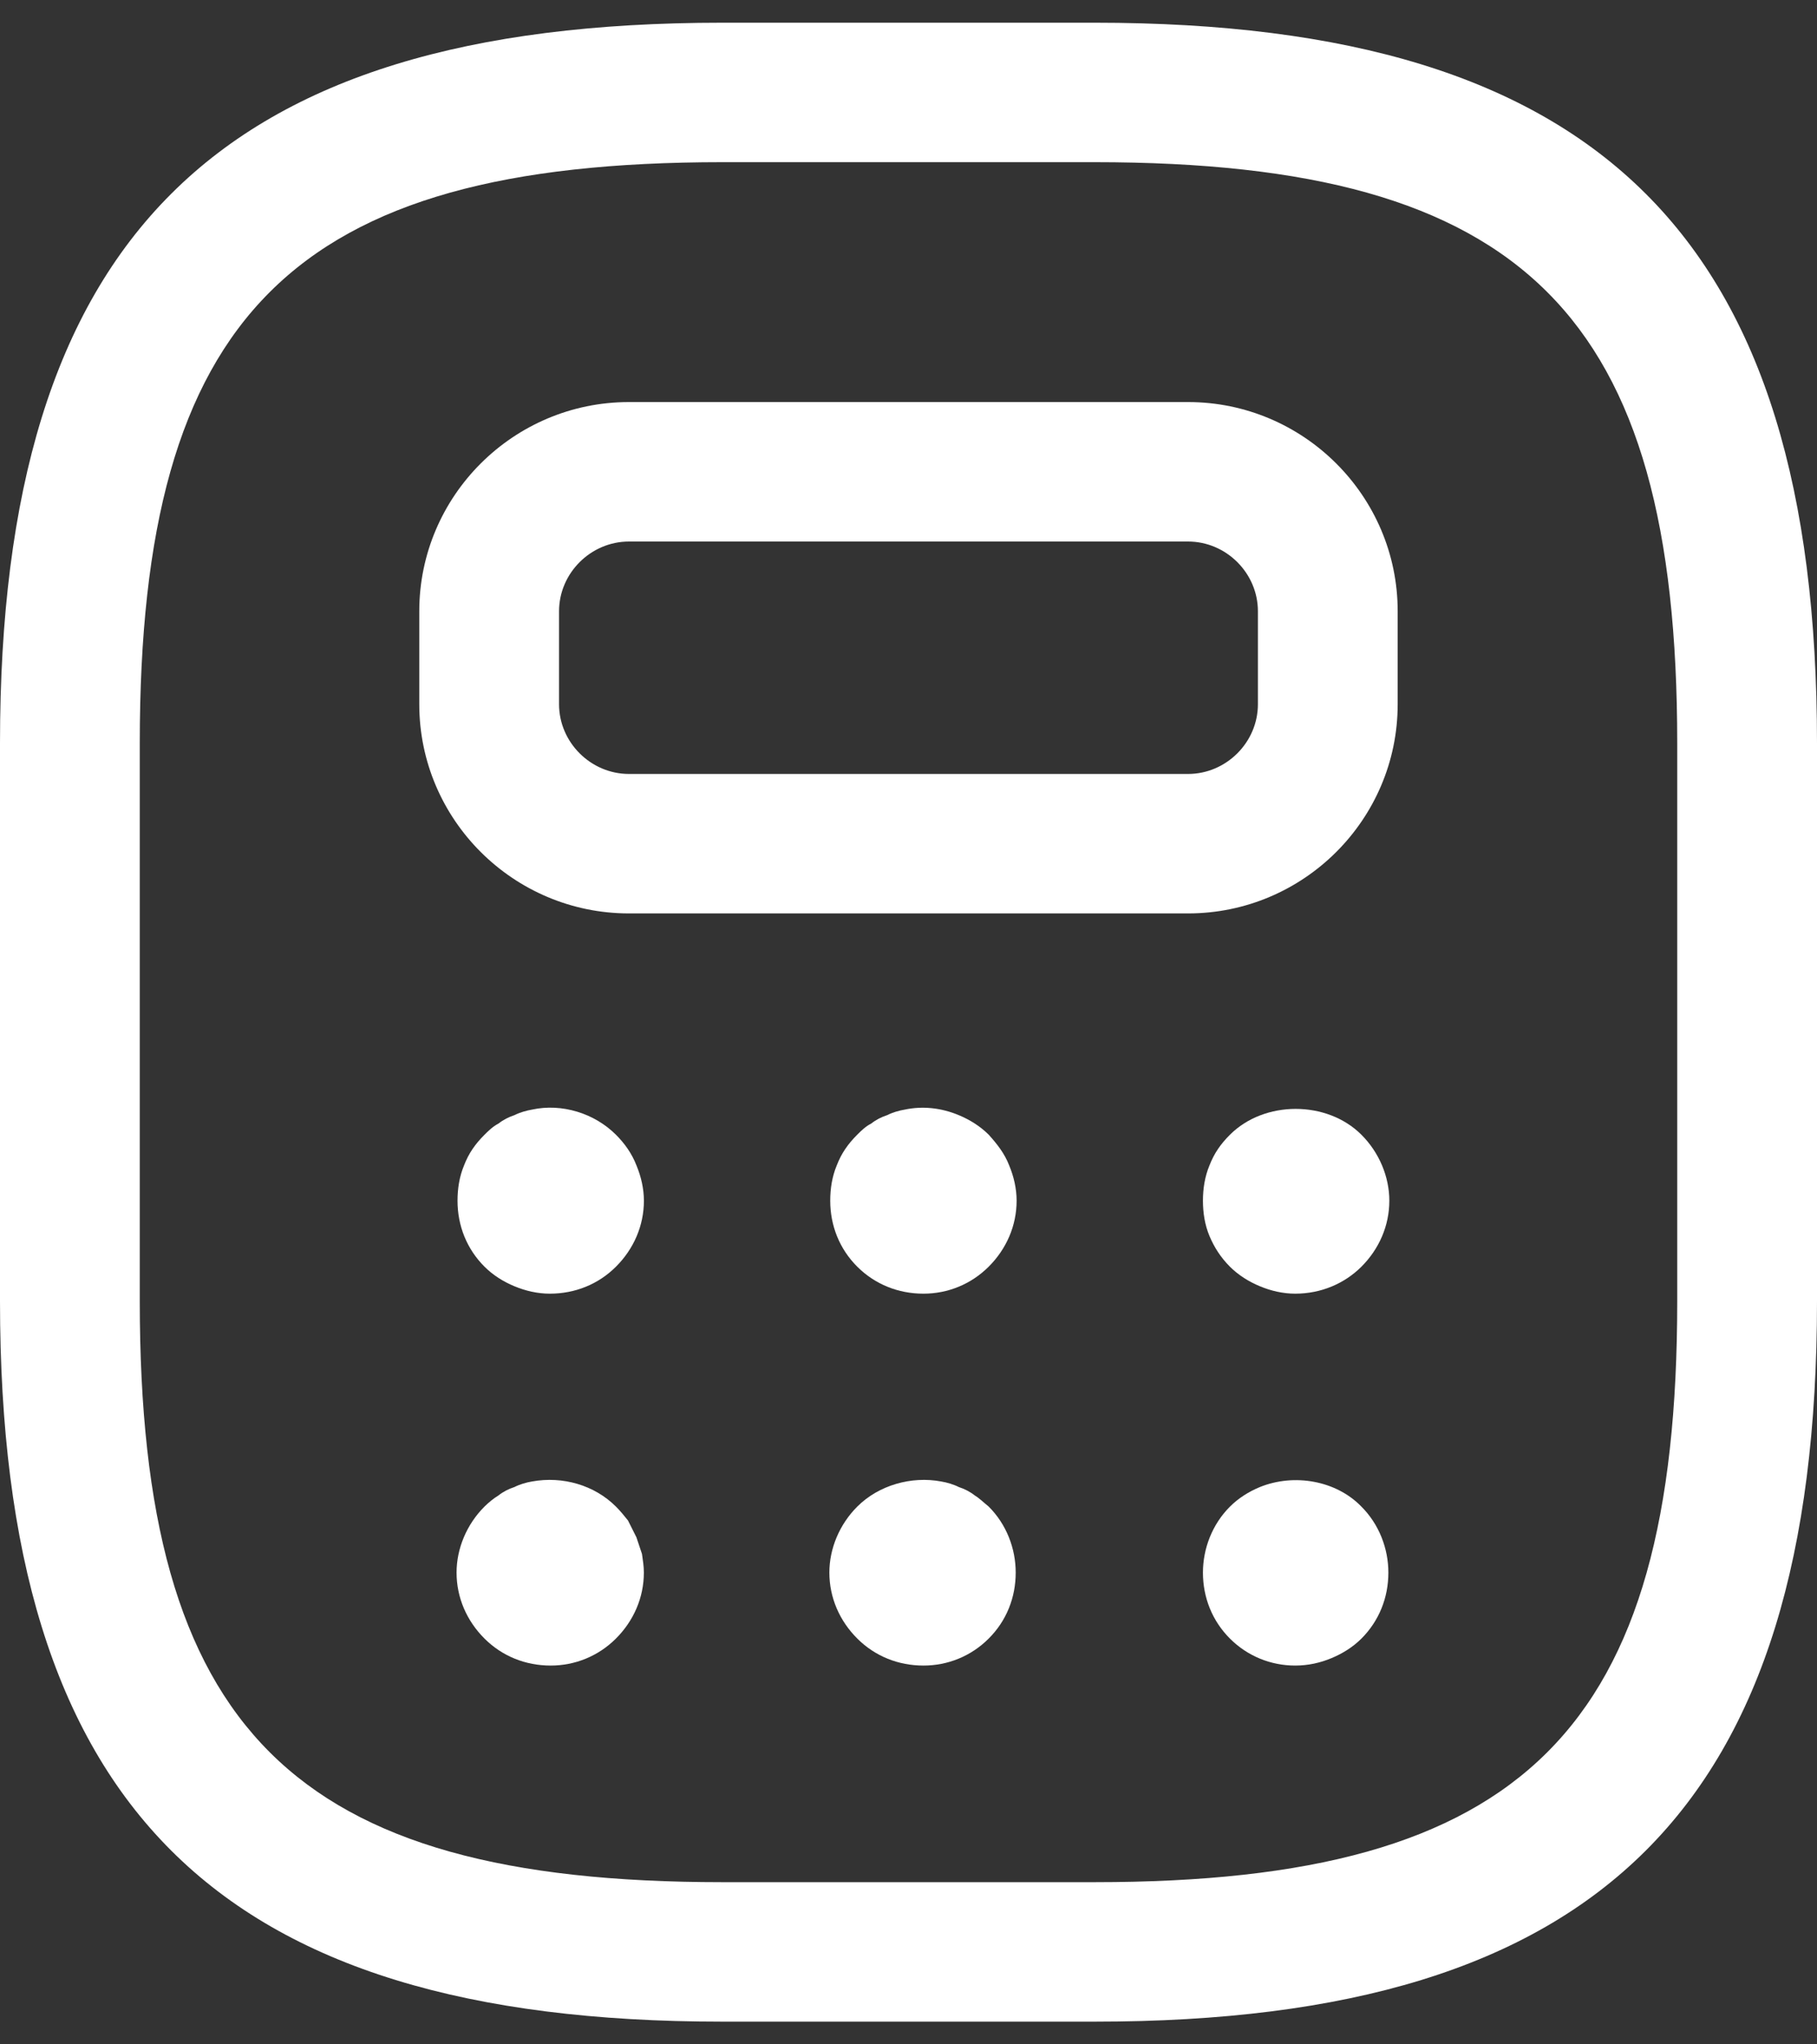 <svg width="40" height="45" viewBox="0 0 40 45" fill="none" xmlns="http://www.w3.org/2000/svg"><rect x="0" y="0" width="40" height="45" fill="#333333" stroke="none"/><path d="M24.103 44.5H15.897C4.759 44.5 0 39.752 0 28.64V16.36C0 5.248 4.759 0.5 15.897 0.5H24.103C35.241 0.5 40 5.248 40 16.36V28.64C40 39.752 35.241 44.5 24.103 44.5ZM15.897 3.57C6.441 3.57 3.077 6.926 3.077 16.36V28.64C3.077 38.074 6.441 41.43 15.897 41.43H24.103C33.559 41.43 36.923 38.074 36.923 28.64V16.36C36.923 6.926 33.559 3.57 24.103 3.57H15.897Z" fill="#fff"/><path d="M26.154 20.106H13.846C11.302 20.106 9.23 18.039 9.23 15.501V13.455C9.23 10.917 11.302 8.85 13.846 8.85H26.154C28.697 8.85 30.769 10.917 30.769 13.455V15.501C30.769 18.039 28.697 20.106 26.154 20.106ZM13.846 11.92C13.005 11.92 12.307 12.616 12.307 13.455V15.501C12.307 16.34 13.005 17.036 13.846 17.036H26.154C26.995 17.036 27.692 16.34 27.692 15.501V13.455C27.692 12.616 26.995 11.92 26.154 11.92H13.846Z" fill="#fff"/><path d="M12.103 28.476C11.836 28.476 11.57 28.415 11.323 28.312C11.077 28.21 10.852 28.067 10.667 27.883C10.277 27.494 10.072 26.982 10.072 26.43C10.072 26.164 10.113 25.898 10.216 25.652C10.318 25.386 10.462 25.181 10.667 24.977C10.749 24.895 10.852 24.793 10.975 24.731C11.077 24.649 11.2 24.588 11.323 24.547C11.447 24.485 11.59 24.445 11.713 24.424C12.37 24.281 13.088 24.506 13.559 24.977C13.744 25.161 13.908 25.386 14.011 25.652C14.113 25.898 14.175 26.164 14.175 26.43C14.175 26.982 13.949 27.494 13.559 27.883C13.17 28.271 12.657 28.476 12.103 28.476Z" fill="#fff"/><path d="M20.329 28.476C19.775 28.476 19.262 28.271 18.872 27.882C18.483 27.494 18.277 26.982 18.277 26.429C18.277 26.163 18.318 25.897 18.421 25.652C18.523 25.386 18.667 25.181 18.872 24.976C18.954 24.894 19.057 24.792 19.18 24.731C19.282 24.649 19.405 24.587 19.529 24.547C19.652 24.485 19.795 24.444 19.918 24.424C20.308 24.342 20.718 24.383 21.108 24.547C21.354 24.649 21.58 24.792 21.765 24.976C21.949 25.181 22.113 25.386 22.216 25.652C22.318 25.897 22.38 26.163 22.38 26.429C22.38 26.982 22.154 27.494 21.765 27.882C21.375 28.271 20.862 28.476 20.329 28.476Z" fill="#fff"/><path d="M28.513 28.476C28.247 28.476 27.98 28.415 27.734 28.312C27.488 28.21 27.262 28.067 27.077 27.883C26.872 27.678 26.729 27.453 26.626 27.207C26.523 26.962 26.482 26.696 26.482 26.43C26.482 26.164 26.523 25.898 26.626 25.652C26.729 25.386 26.872 25.181 27.077 24.977C27.836 24.219 29.211 24.219 29.97 24.977C30.359 25.365 30.585 25.898 30.585 26.43C30.585 26.982 30.359 27.494 29.97 27.883C29.6 28.251 29.087 28.476 28.513 28.476Z" fill="#fff"/><path d="M12.123 36.662C11.569 36.662 11.056 36.457 10.666 36.068C10.276 35.679 10.051 35.168 10.051 34.615C10.051 34.083 10.276 33.551 10.666 33.162C10.748 33.08 10.871 32.978 10.974 32.917C11.076 32.835 11.2 32.773 11.323 32.733C11.446 32.671 11.589 32.63 11.712 32.61C12.389 32.487 13.087 32.691 13.559 33.162C13.661 33.264 13.743 33.367 13.825 33.469C13.887 33.592 13.948 33.715 14.01 33.838C14.051 33.96 14.092 34.083 14.133 34.206C14.153 34.349 14.174 34.472 14.174 34.615C14.174 35.168 13.948 35.679 13.559 36.068C13.169 36.457 12.656 36.662 12.123 36.662Z" fill="#fff"/><path d="M20.33 36.662C19.776 36.662 19.263 36.457 18.873 36.068C18.483 35.679 18.258 35.168 18.258 34.615C18.258 34.083 18.483 33.551 18.873 33.162C19.345 32.691 20.063 32.487 20.719 32.61C20.842 32.63 20.986 32.671 21.109 32.733C21.232 32.773 21.355 32.835 21.458 32.917C21.56 32.978 21.663 33.08 21.765 33.162C22.155 33.551 22.36 34.083 22.36 34.615C22.36 35.168 22.155 35.679 21.765 36.068C21.376 36.457 20.863 36.662 20.33 36.662Z" fill="#fff"/><path d="M28.513 36.662C27.98 36.662 27.467 36.458 27.077 36.069C26.688 35.68 26.482 35.168 26.482 34.616C26.482 34.084 26.688 33.551 27.077 33.163C27.262 32.978 27.488 32.835 27.734 32.733C28.493 32.426 29.416 32.59 29.97 33.163C30.359 33.551 30.564 34.084 30.564 34.616C30.564 35.168 30.359 35.68 29.97 36.069C29.785 36.253 29.559 36.396 29.313 36.498C29.067 36.601 28.8 36.662 28.513 36.662Z" fill="#fff"/></svg>